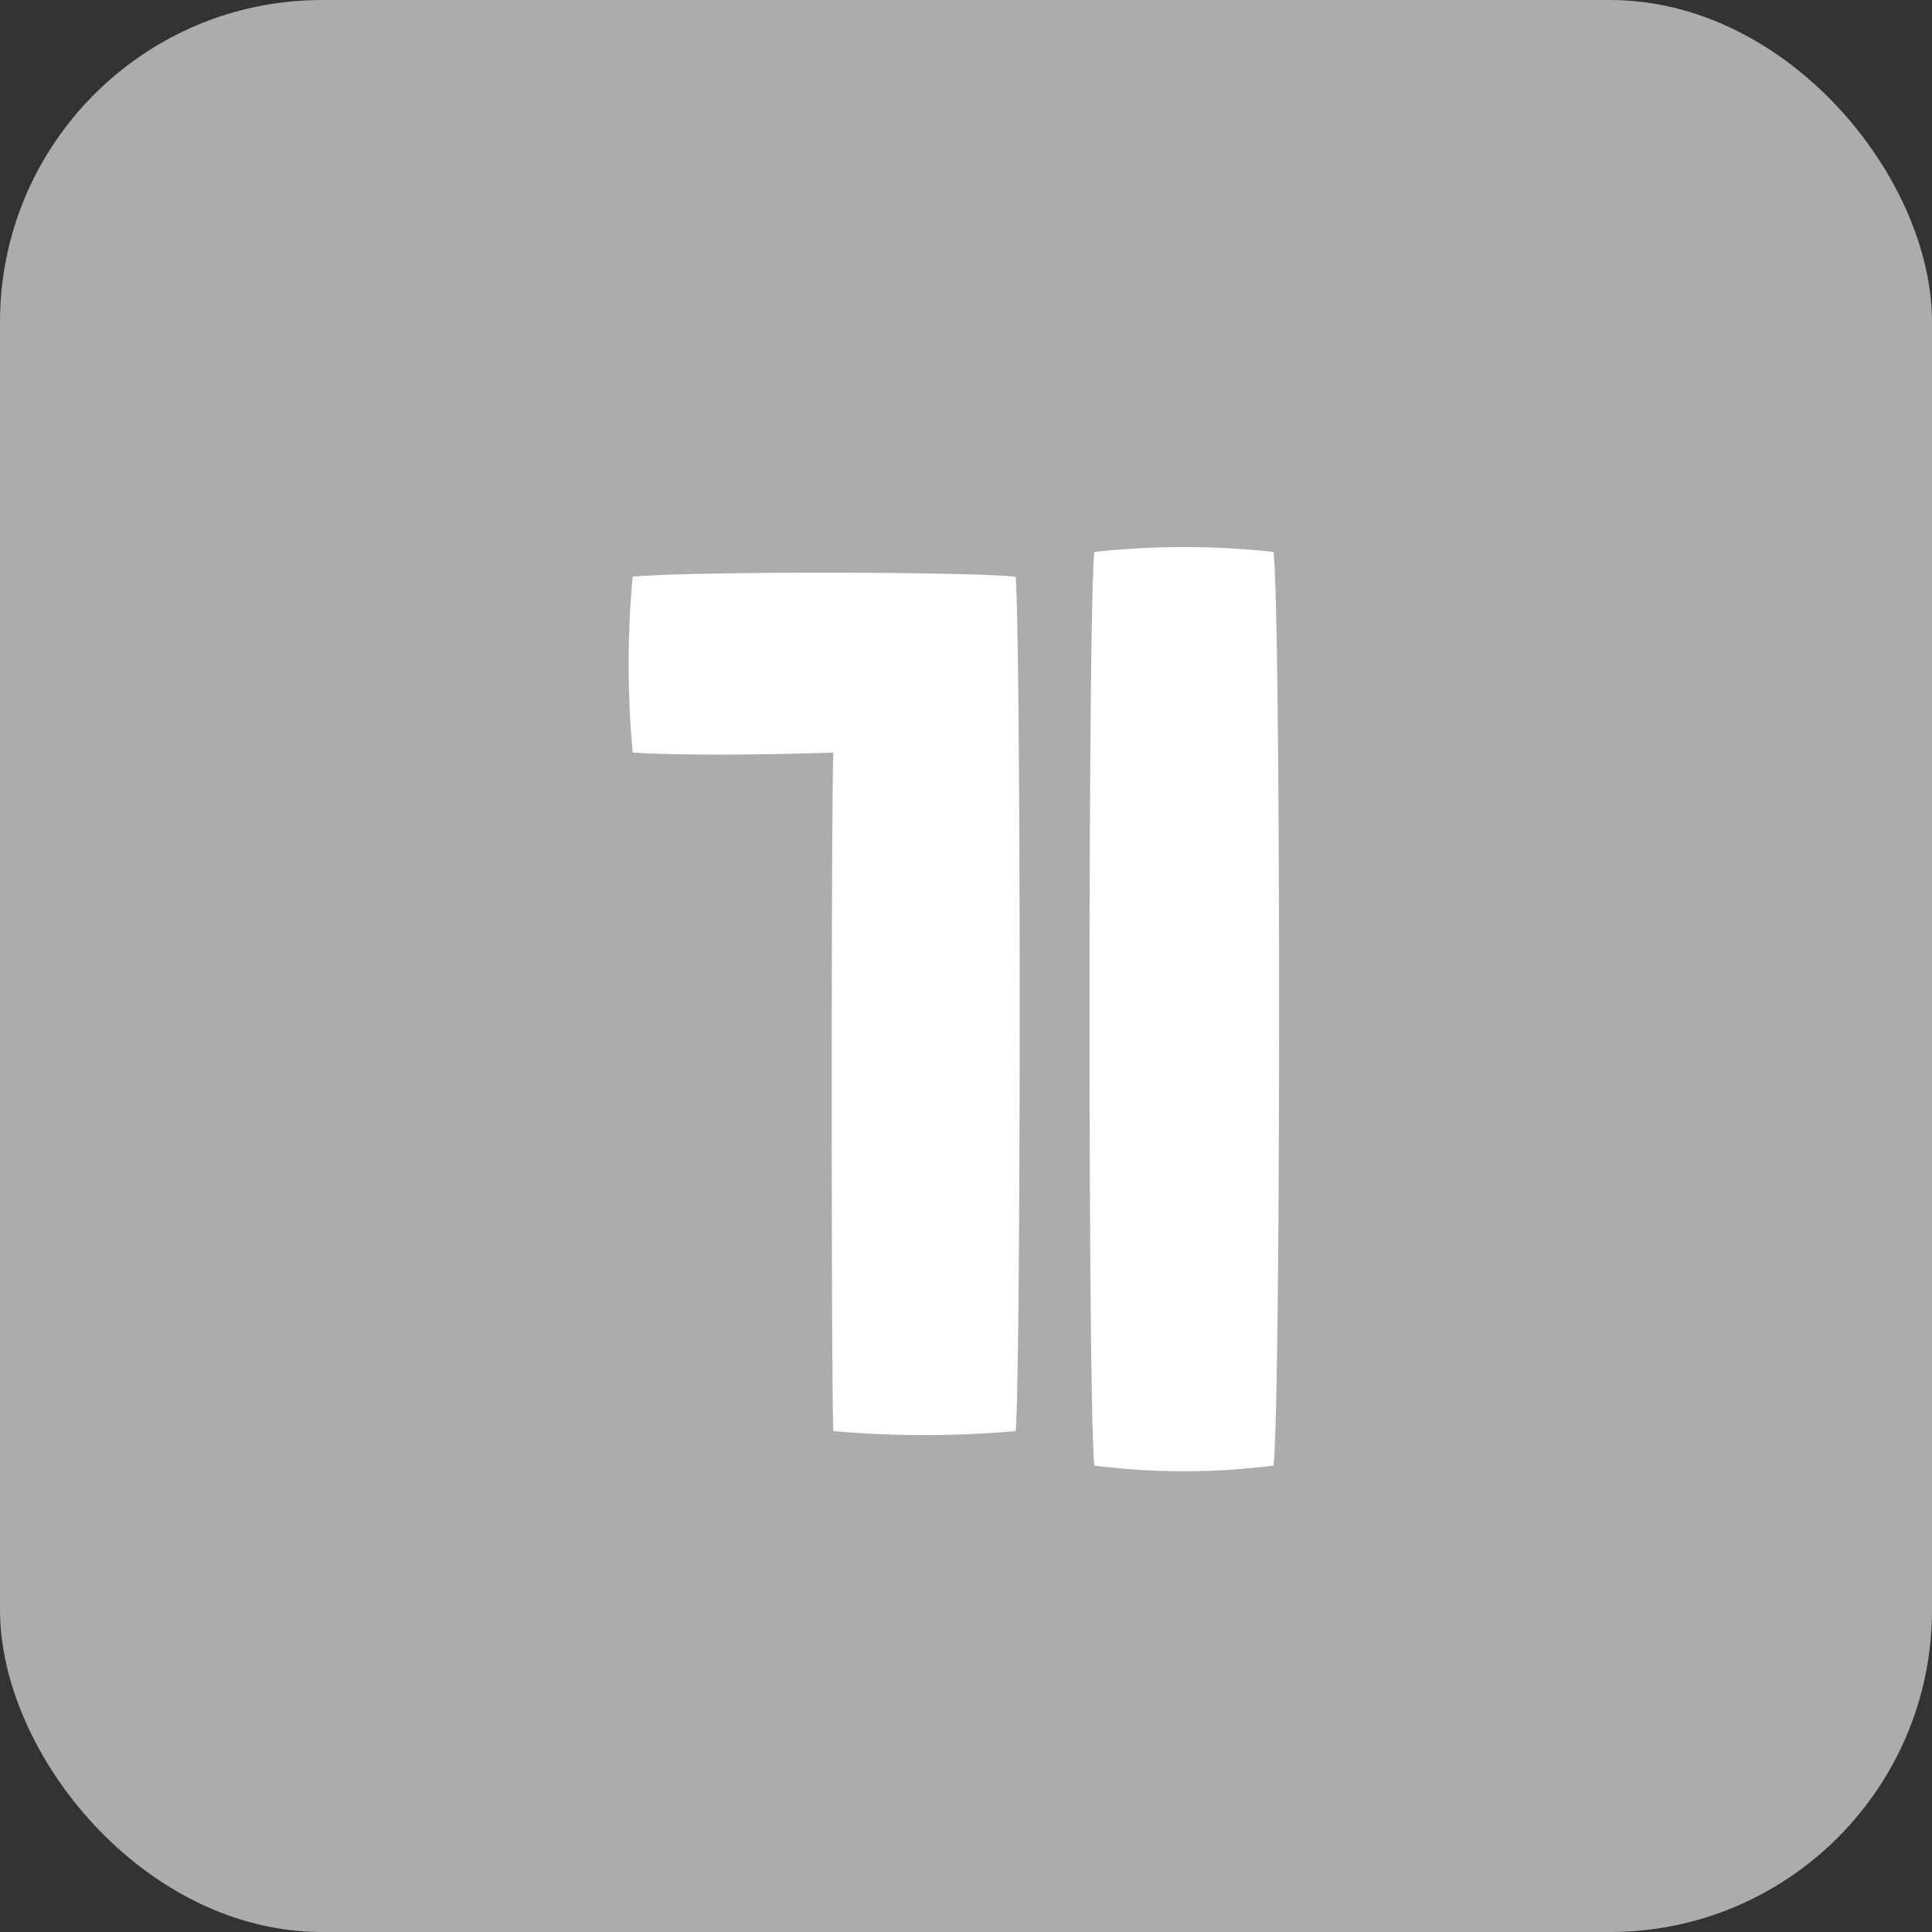 <svg xmlns="http://www.w3.org/2000/svg" width="120" height="120" viewBox="0 0 120 120">
  <rect x="0" y="0" width="120" height="120" fill="#333333" stroke="none"/>
  <defs>
    <style>
      .cls-1 {
        fill: #acacac;
      }

      .cls-2 {
        fill: #fff;
      }
    </style>
  </defs>
  <g id="txt_16" transform="translate(-100 -5520)">
    <rect id="사각형_33" data-name="사각형 33" class="cls-1" width="120" height="120" rx="20" transform="translate(100 5520)"/>
    <path id="패스_4617" data-name="패스 4617" class="cls-2" d="M7.973,6.03a44.045,44.045,0,0,0,11.122,0c.469-3.283.469-53.4,0-56.749a51.435,51.435,0,0,0-11.122,0C7.571-47.369,7.571,2.747,7.973,6.03ZM-8.241,3.886a63.912,63.912,0,0,0,11.323,0c.335-3.417.335-48.977,0-53.064-3.35-.335-20.435-.335-23.785,0a59.463,59.463,0,0,0,0,10.921c3.082.2,8.643.134,12.462,0C-8.375-34.974-8.375.737-8.241,3.886Z" transform="translate(160 5605)"/>
  </g>
</svg>
